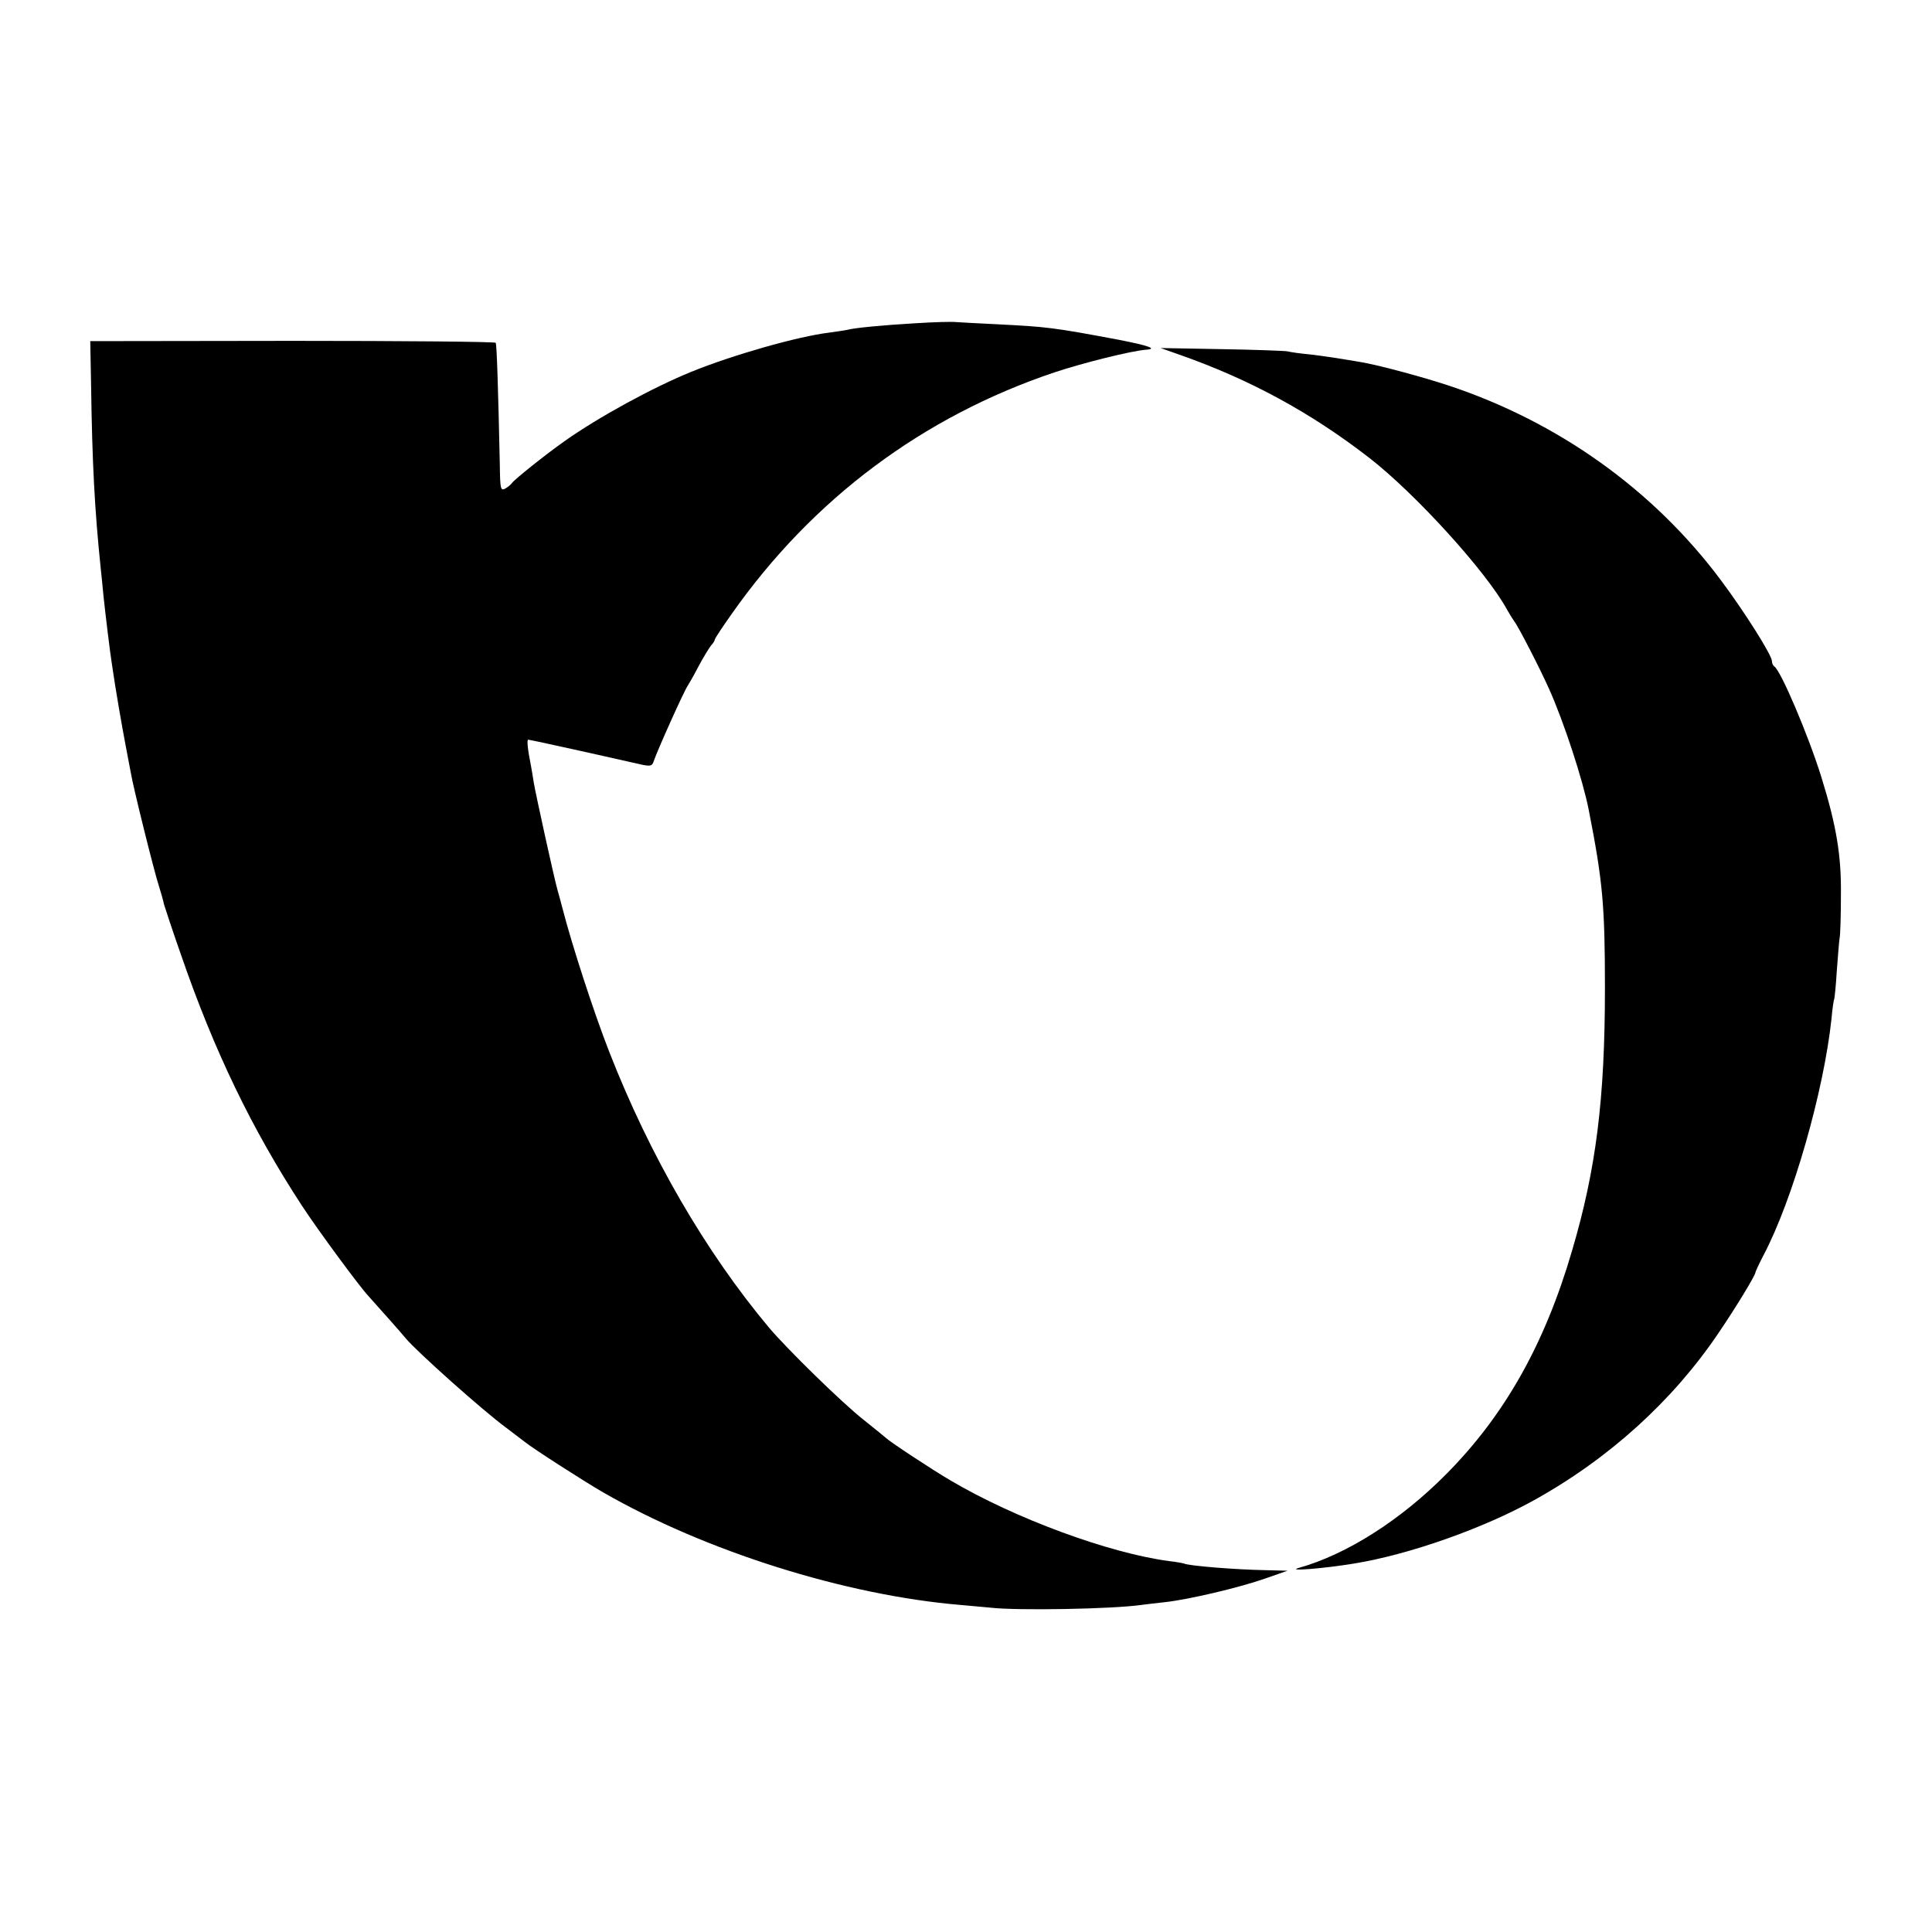 <?xml version="1.0" standalone="no"?>
<!DOCTYPE svg PUBLIC "-//W3C//DTD SVG 20010904//EN"
 "http://www.w3.org/TR/2001/REC-SVG-20010904/DTD/svg10.dtd">
<svg version="1.0" xmlns="http://www.w3.org/2000/svg"
 width="700pt" height="700pt" viewBox="0 0 700 700"
 preserveAspectRatio="xMidYMid meet">
<g transform="translate(0,700) scale(0.1,-0.1)"
fill="#000000" stroke="none">
<path d="M3320 5829 c-121 -7 -225 -17 -250 -24 -8 -2 -37 -6 -65 -10 -115
-14 -350 -81 -500 -142 -140 -57 -336 -164 -459 -251 -71 -50 -183 -140 -191
-152 -3 -5 -14 -14 -24 -20 -17 -9 -19 -3 -20 83 -6 280 -11 439 -15 445 -2 4
-334 7 -736 7 l-733 -1 3 -159 c4 -284 13 -453 35 -665 3 -25 7 -70 10 -100 7
-65 23 -200 31 -250 13 -90 36 -222 49 -290 8 -41 16 -86 19 -100 7 -46 86
-364 102 -411 8 -25 16 -54 18 -65 3 -10 30 -93 62 -184 120 -348 257 -632
439 -910 59 -90 208 -292 240 -326 11 -12 127 -142 135 -153 39 -47 277 -260
364 -324 28 -21 58 -44 67 -51 28 -23 213 -142 284 -183 370 -213 877 -373
1295 -408 41 -4 91 -8 110 -10 95 -11 440 -5 545 10 17 2 55 7 85 10 85 9 271
53 362 85 l83 29 -80 2 c-112 2 -281 16 -295 24 -3 1 -27 6 -55 9 -218 29
-559 155 -791 292 -70 41 -221 141 -234 154 -3 3 -39 32 -80 65 -78 61 -278
257 -344 335 -230 275 -432 623 -579 1000 -56 143 -135 387 -168 515 -6 22
-14 54 -19 70 -12 42 -78 342 -86 389 -3 21 -8 48 -10 60 -12 60 -16 96 -10
96 5 0 184 -39 409 -90 32 -7 39 -5 44 8 13 40 112 260 125 278 4 6 22 37 39
70 17 32 38 66 45 75 8 8 14 19 14 22 0 4 28 46 62 94 292 415 692 714 1169
874 102 34 278 78 332 82 42 3 8 15 -100 36 -239 45 -262 47 -438 56 -66 3
-133 7 -150 8 -16 2 -82 0 -145 -4z"/>
<path d="M4273 5715 c254 -89 475 -209 687 -373 168 -130 427 -415 501 -552 9
-16 21 -35 26 -42 15 -19 94 -173 126 -245 53 -118 122 -329 143 -436 51 -259
59 -347 59 -647 0 -402 -32 -656 -119 -951 -99 -339 -244 -596 -455 -809 -165
-167 -361 -292 -536 -341 -46 -13 93 -2 201 16 198 32 468 127 653 230 272
151 503 361 668 606 60 88 133 208 133 218 0 3 13 31 29 62 106 200 219 595
247 859 3 36 8 68 10 71 1 3 6 48 9 100 4 52 8 105 10 118 3 13 5 83 5 155 2
145 -16 254 -71 431 -46 148 -147 387 -171 401 -4 3 -8 11 -8 19 0 21 -99 178
-185 293 -245 328 -590 574 -989 706 -95 31 -236 69 -304 82 -74 13 -145 24
-197 30 -33 3 -69 8 -80 11 -11 2 -119 6 -240 8 l-220 4 68 -24z"/>
</g>
</svg>
